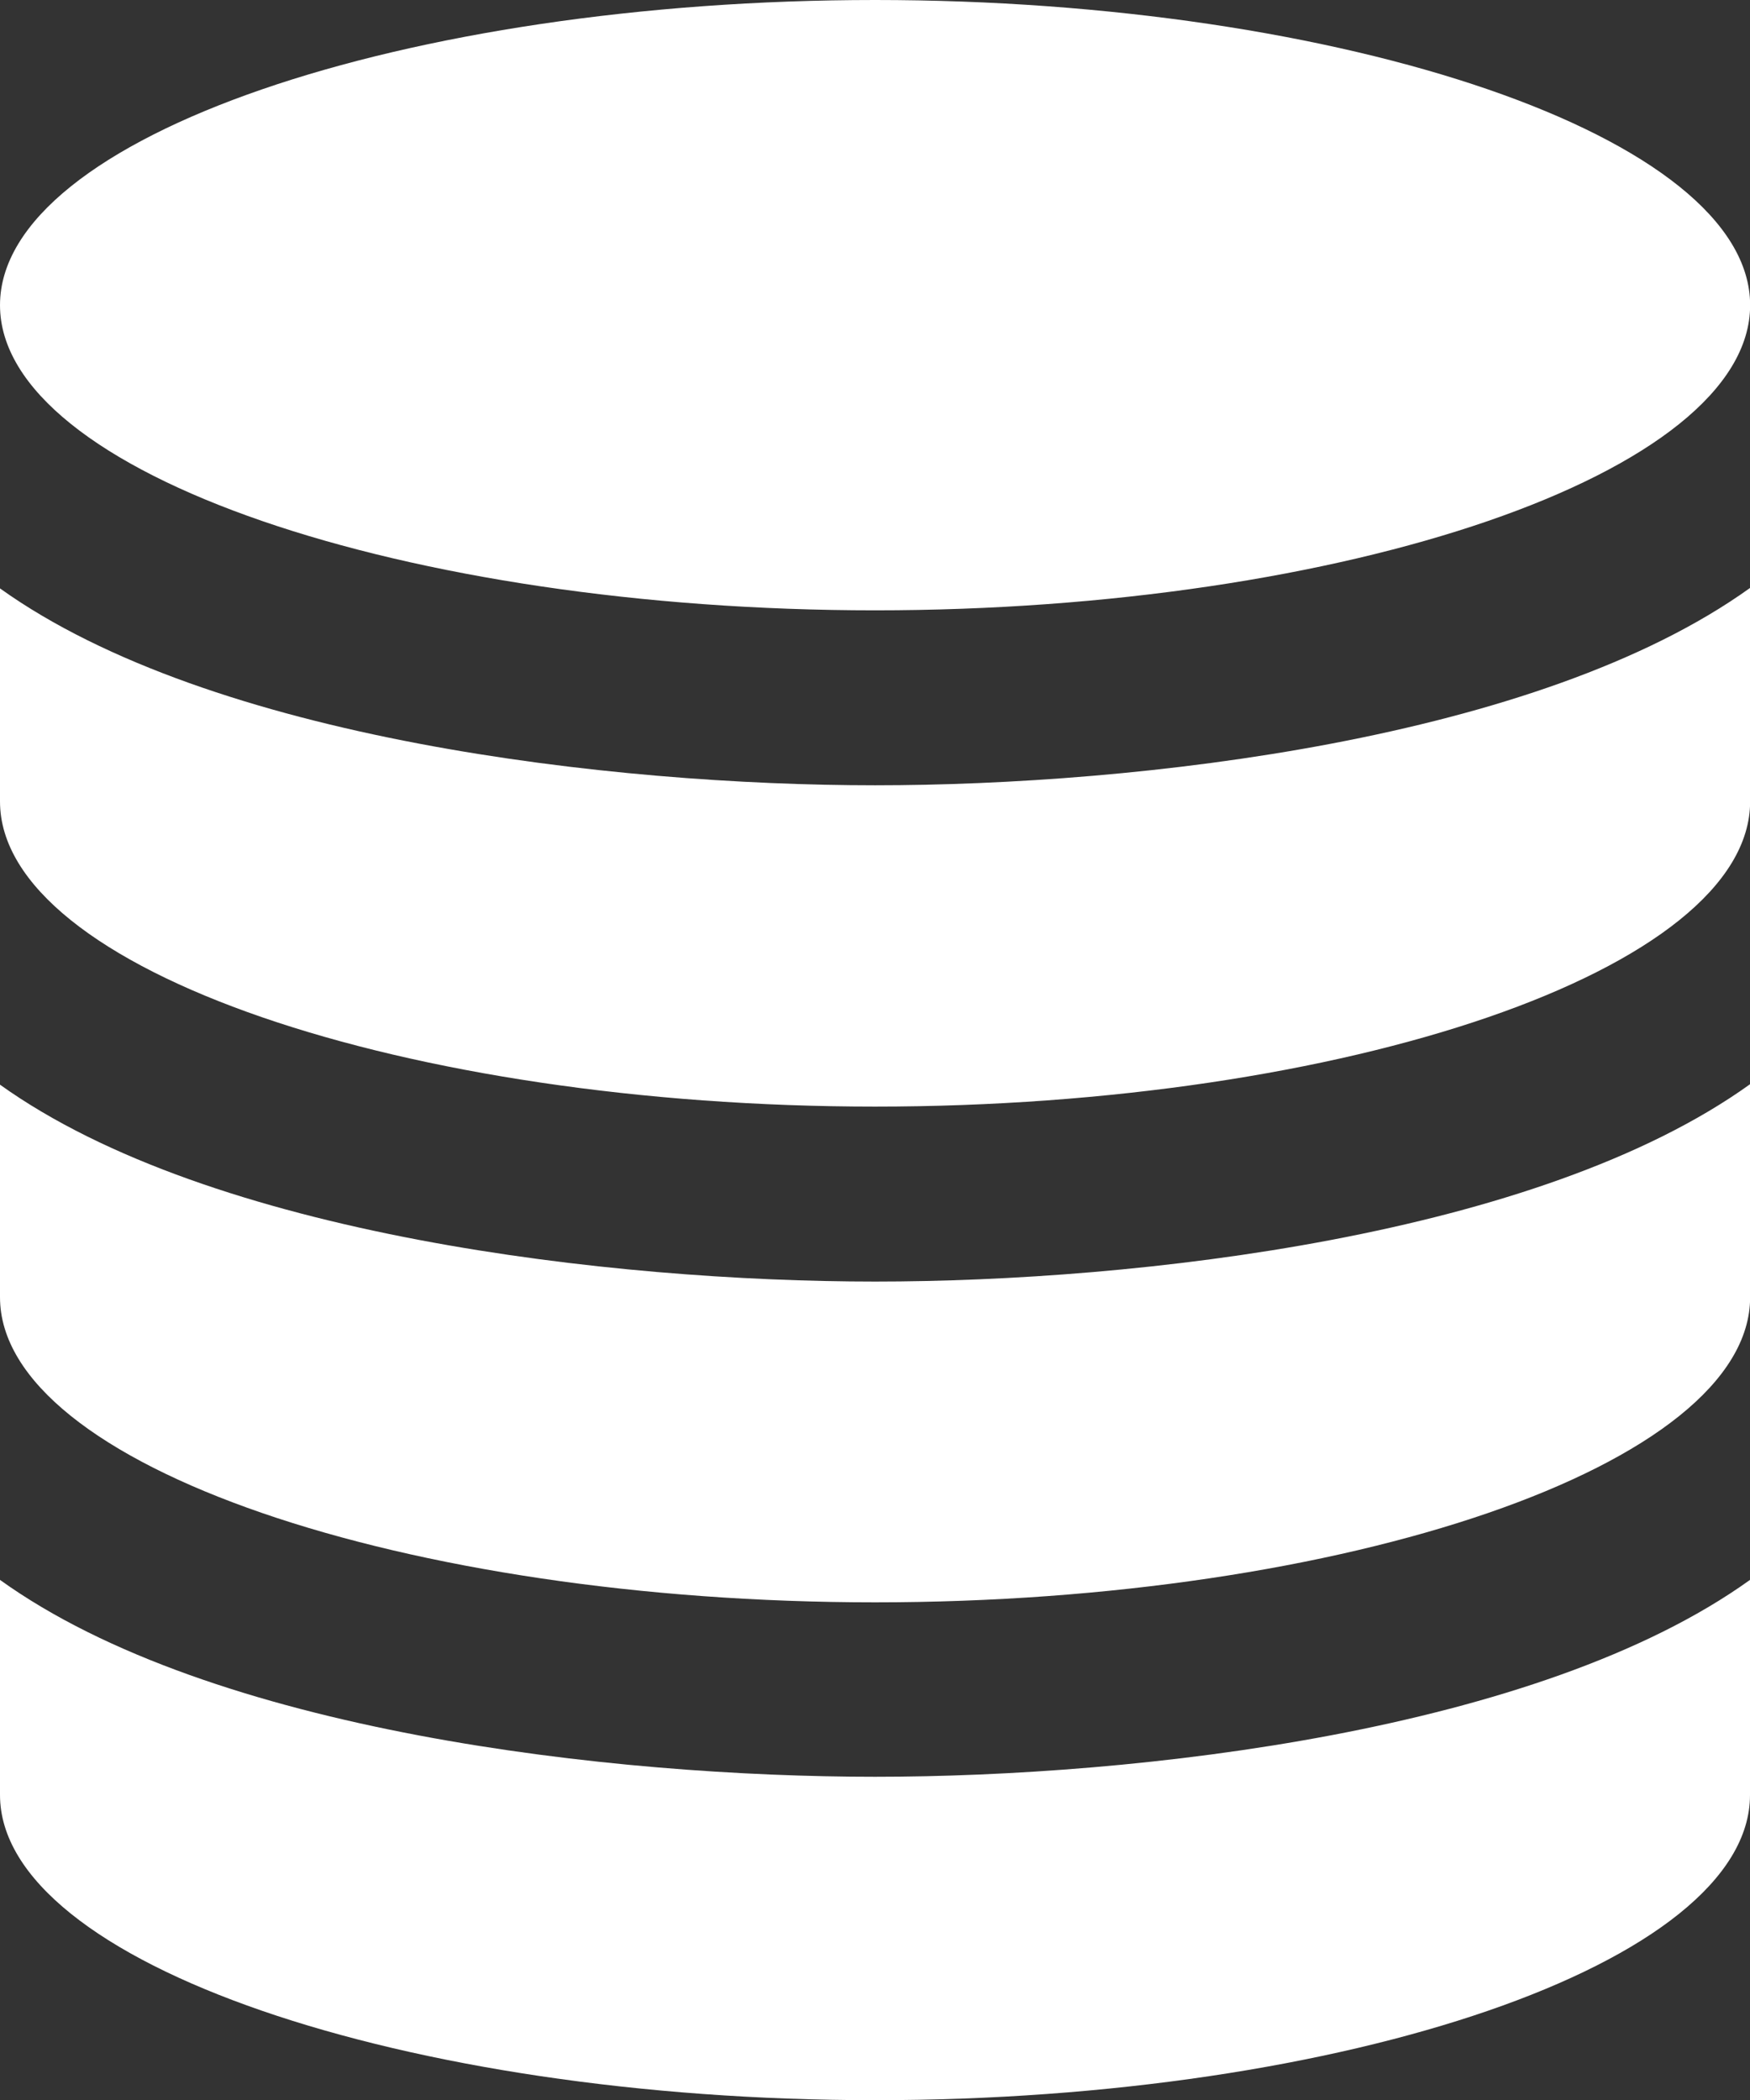 <svg xmlns="http://www.w3.org/2000/svg" width="13.333" height="16" viewBox="0 0 13.333 16">
  <rect x="0" y="0" width="13.333" height="16" fill="#333333" stroke="none"/>
  <path id="database" d="M15.333,12.037v1.639c0,1.283-3.1,2.325-6.667,2.325S2,14.959,2,13.675V12.037c1.612,1.159,4.67,1.5,6.667,1.5S13.725,13.192,15.333,12.037ZM8.667,9.764c-2,0-5.059-.349-6.667-1.5V9.883c0,1.284,3.1,2.325,6.667,2.325s6.667-1.041,6.667-2.325V8.26C13.721,9.419,10.663,9.764,8.667,9.764ZM8.667,0C5.1,0,2,1.041,2,2.325S5.1,4.65,8.667,4.65s6.667-1.041,6.667-2.325S12.23,0,8.667,0Zm0,5.983c-2,0-5.059-.349-6.667-1.5V6.106C2,7.39,5.1,8.431,8.667,8.431s6.667-1.041,6.667-2.325V4.479C13.721,5.638,10.663,5.983,8.667,5.983Z" transform="translate(-2)" fill="#fff"/>
</svg>
